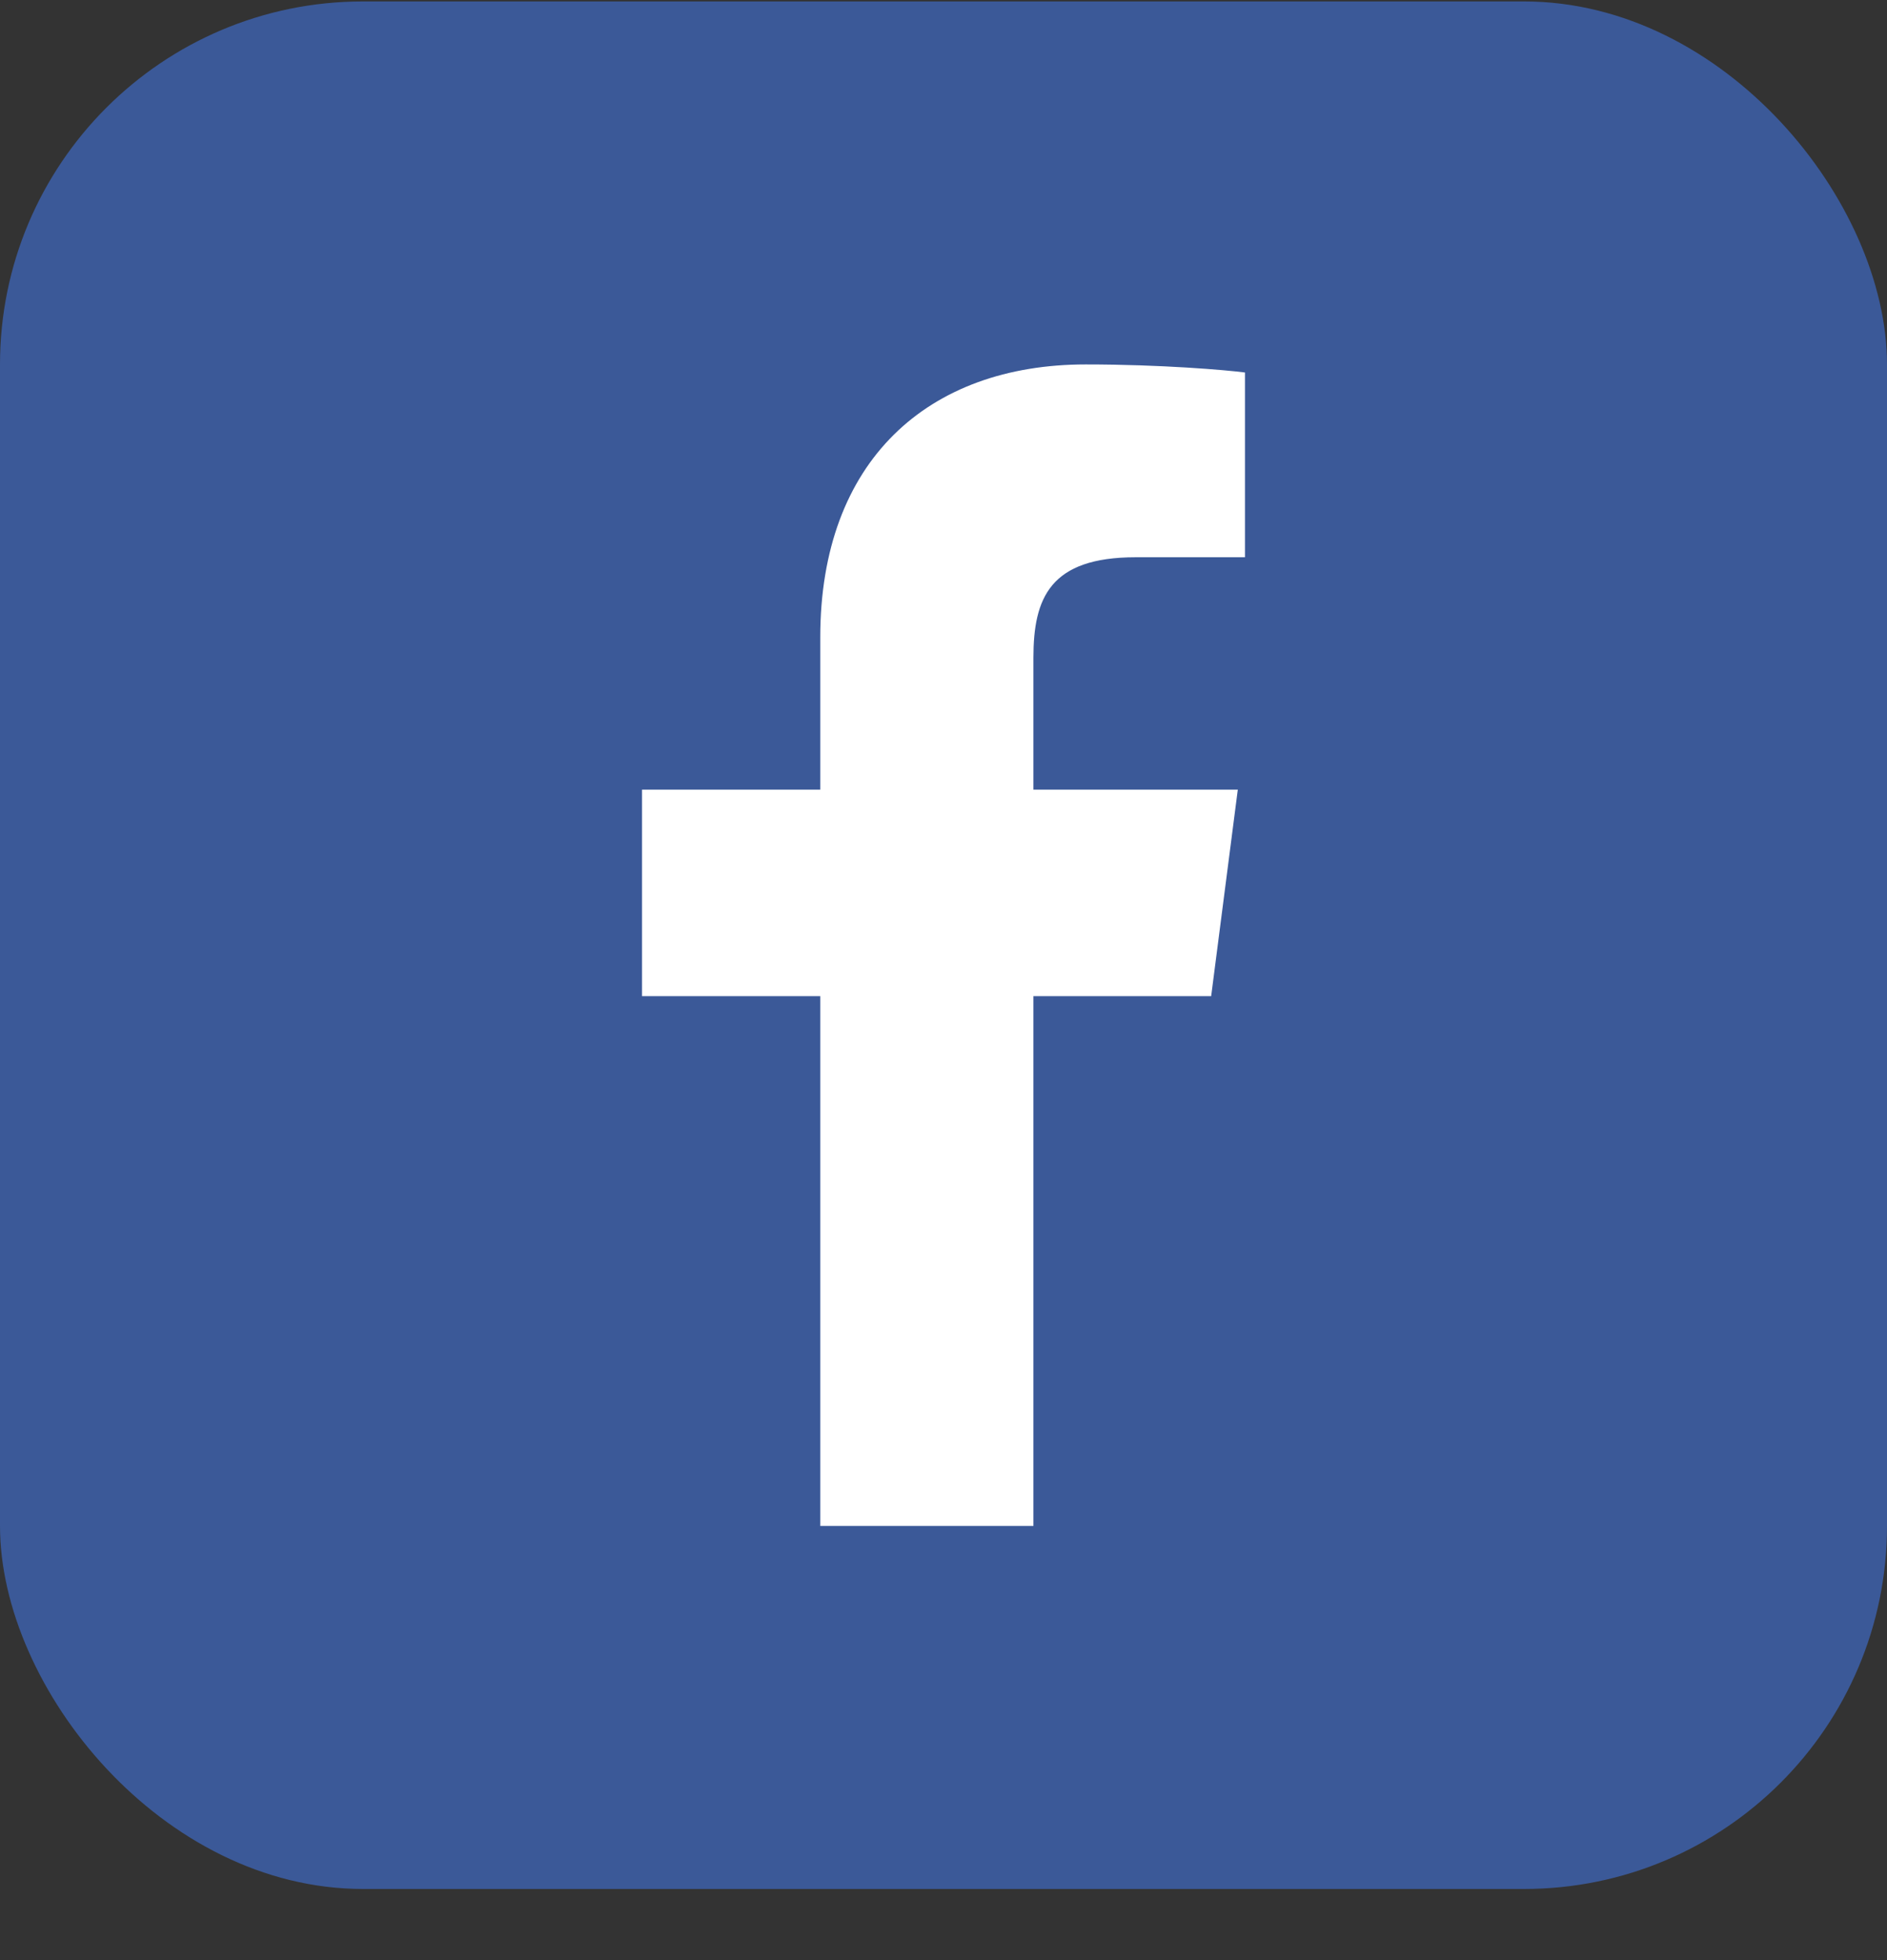 <svg width="26" height="27" viewBox="0 0 26 27" fill="none" xmlns="http://www.w3.org/2000/svg">
    <rect x="0" y="0" width="26" height="27" fill="#333333" stroke="none"/>
    <rect y="0.02" width="26" height="26" rx="5" fill="#3B5998"/>
    <path d="M14.239 21.02L14.239 13.722L16.688 13.722L17.055 10.877L14.239 10.877L14.239 9.061C14.239 8.237 14.467 7.676 15.649 7.676L17.154 7.676L17.154 5.131C16.894 5.097 16 5.02 14.96 5.02C12.789 5.02 11.302 6.345 11.302 8.779L11.302 10.877L8.846 10.877L8.846 13.722L11.302 13.722L11.302 21.02L14.239 21.02Z" fill="white"/>
</svg>
